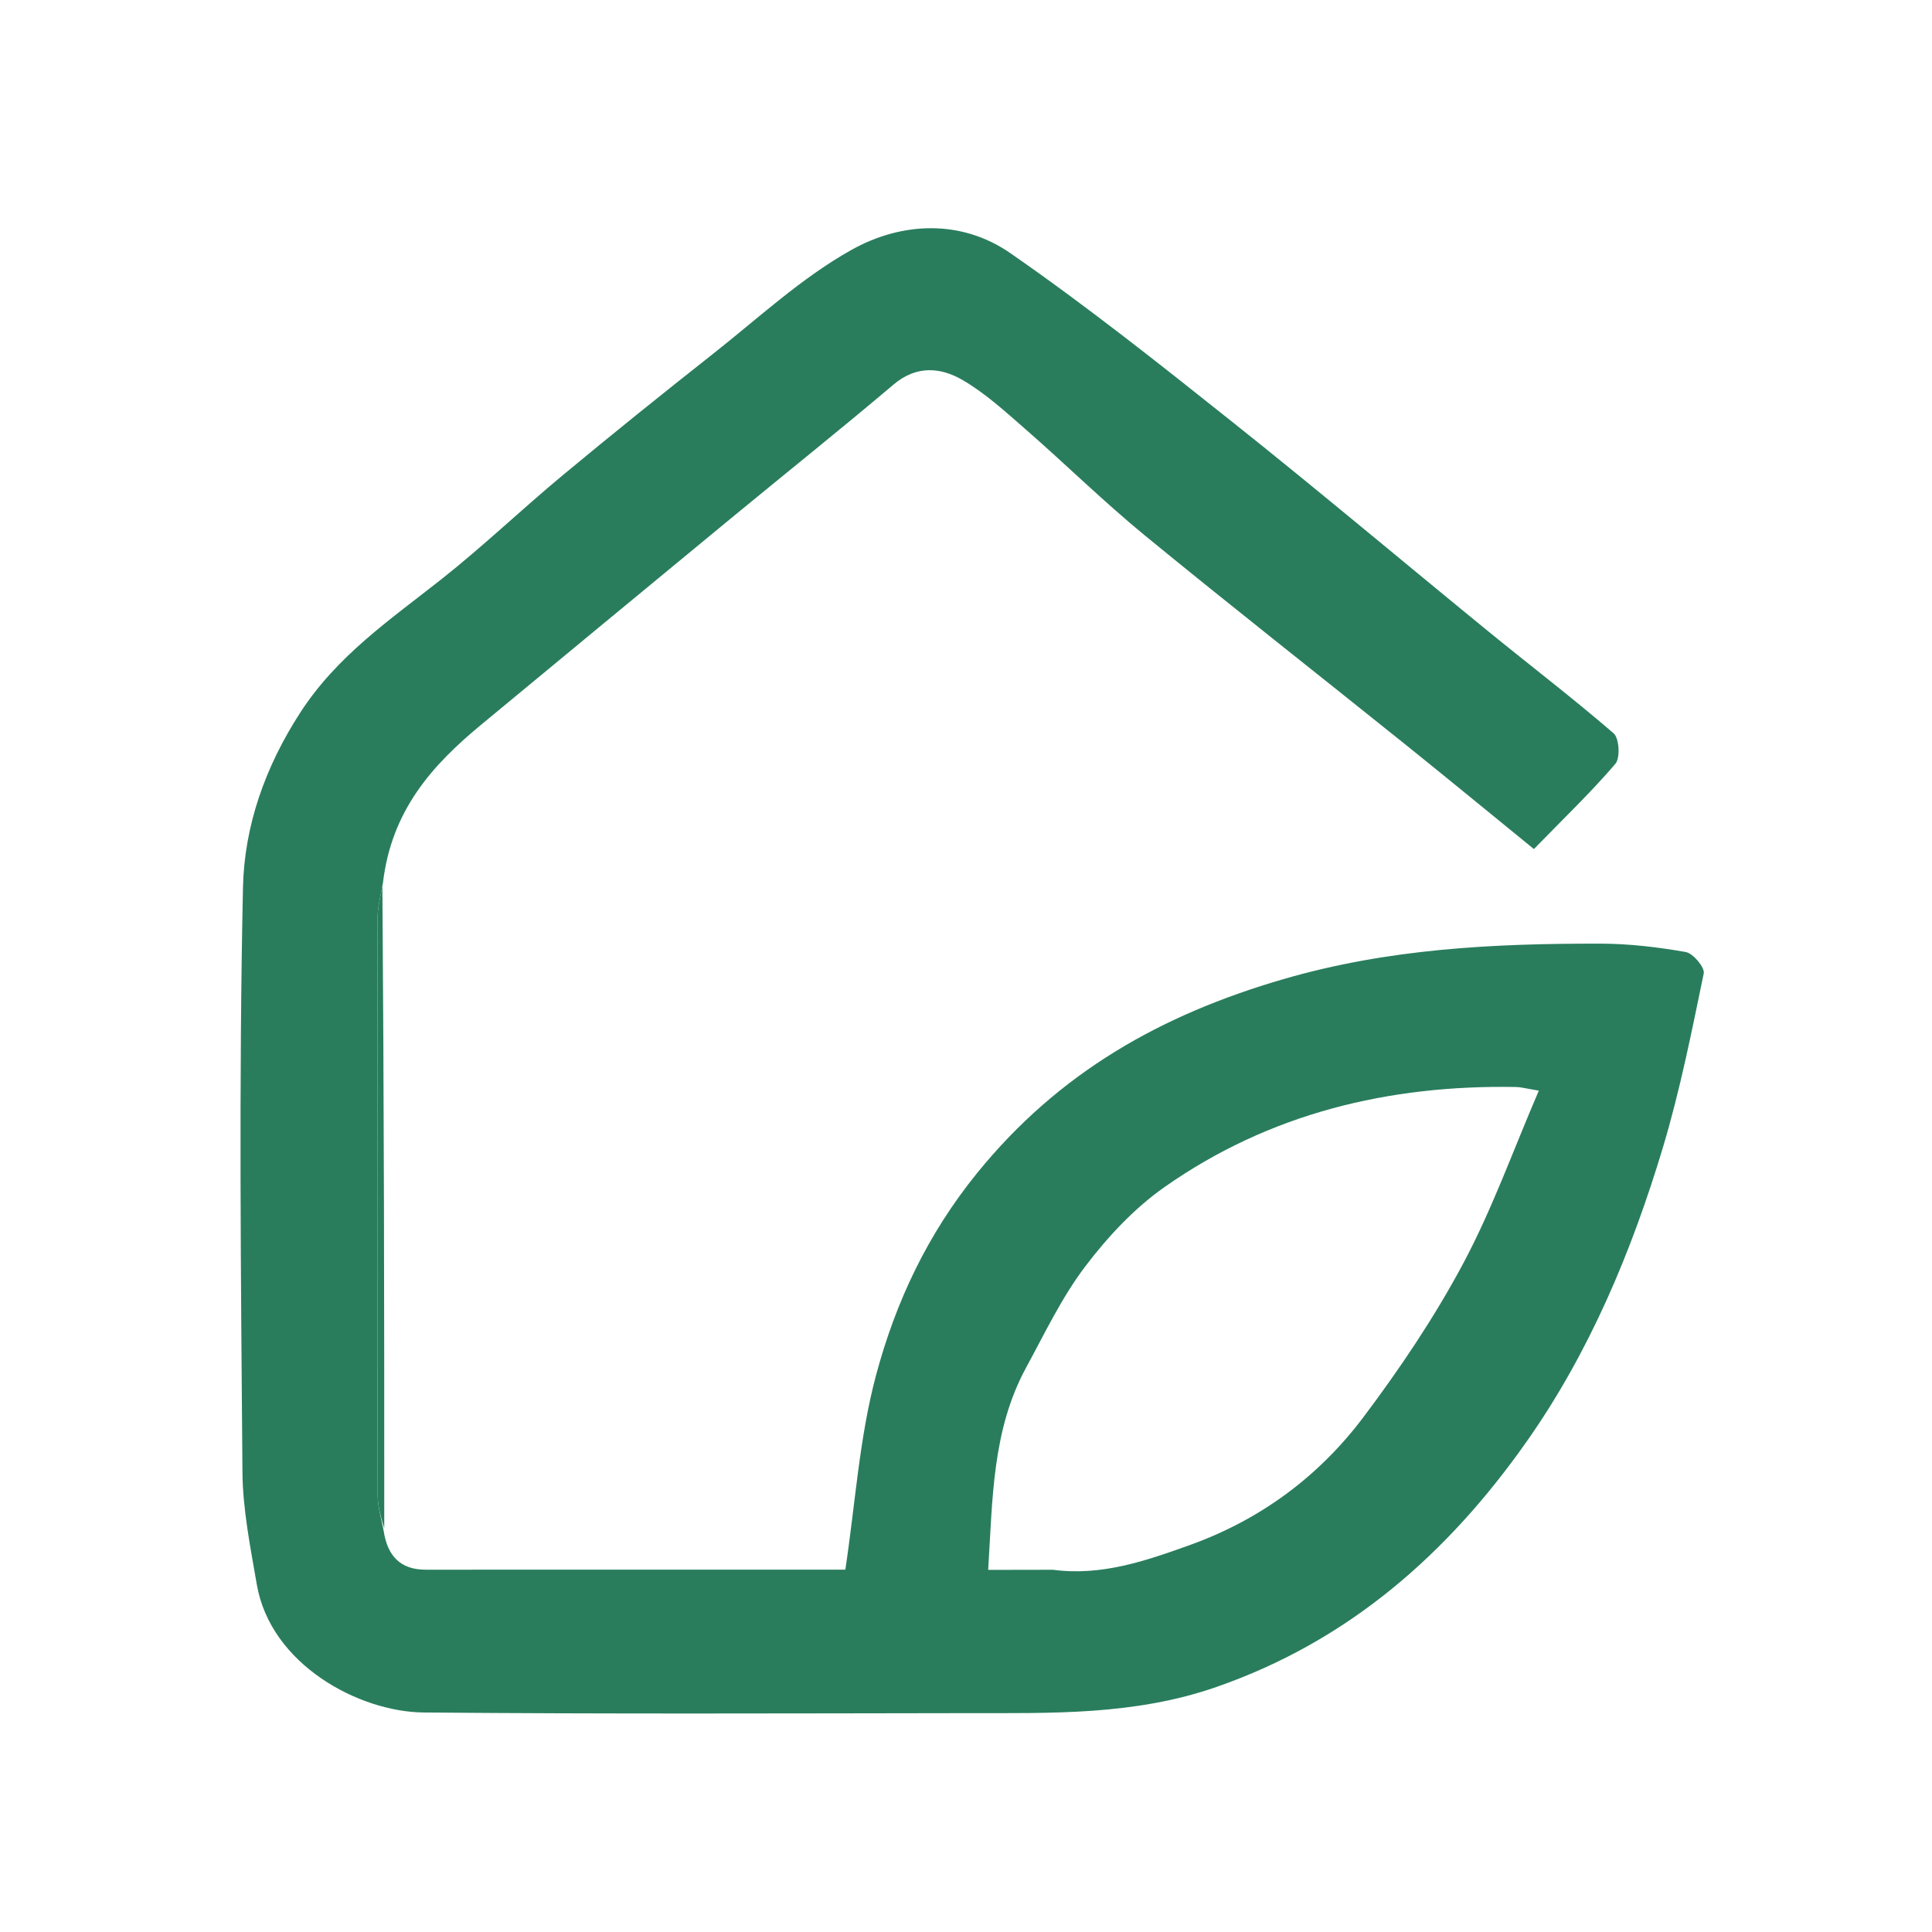 <svg version="1.1" id="Layer_1" xmlns="http://www.w3.org/2000/svg" xmlns:xlink="http://www.w3.org/1999/xlink" x="0px" y="0px"
	 width="100%" viewBox="0 0 256 256" enable-background="new 0 0 256 256" xml:space="preserve">
<path fill="transparent" opacity="1" stroke="none" 
	d="
M175,257 
	C116.667,257 58.833,257 1,257 
	C1,171.667 1,86.333 1,1 
	C86.333,1 171.667,1 257,1 
	C257,86.333 257,171.667 257,257 
	C229.833,257 202.667,257 175,257 
M50.983,116.216 
	C51.868,107.377 57.278,101.389 63.715,96.062 
	C74.713,86.961 85.715,77.865 96.731,68.786 
	C103.956,62.831 111.272,56.984 118.42,50.939 
	C121.436,48.389 124.632,48.669 127.515,50.339 
	C130.573,52.109 133.255,54.581 135.944,56.927 
	C141.236,61.545 146.256,66.487 151.682,70.937 
	C163.025,80.238 174.57,89.292 186.007,98.479 
	C191.831,103.157 197.599,107.905 203.249,112.504 
	C207.3,108.343 210.861,104.936 214.047,101.21 
	C214.71,100.435 214.56,97.813 213.812,97.167 
	C208.42,92.509 202.745,88.18 197.221,83.67 
	C185.929,74.451 174.777,65.055 163.374,55.974 
	C153.712,48.279 144.019,40.577 133.877,33.545 
	C127.339,29.012 119.438,29.407 112.815,33.115 
	C106.18,36.83 100.447,42.183 94.414,46.939 
	C87.731,52.208 81.096,57.543 74.551,62.982 
	C69.113,67.5 63.991,72.406 58.447,76.784 
	C51.699,82.113 44.685,86.863 39.796,94.406 
	C35.114,101.629 32.37,109.473 32.196,117.579 
	C31.642,143.393 31.919,169.228 32.126,195.052 
	C32.166,200.027 33.179,205.02 34.029,209.956 
	C35.852,220.536 47.525,226.838 56.152,226.914 
	C80.143,227.124 104.137,227.032 128.129,227 
	C139.265,226.985 150.3,227.327 161.219,223.521 
	C178.82,217.386 191.892,205.782 202.284,191.022 
	C210.588,179.226 216.182,165.892 220.333,152.083 
	C222.607,144.519 224.15,136.728 225.753,128.983 
	C225.916,128.194 224.348,126.321 223.372,126.149 
	C219.66,125.495 215.862,125.045 212.096,125.038 
	C197.903,125.011 183.923,125.697 170.007,129.755 
	C153.795,134.482 140.293,142.114 129.489,155.417 
	C122.897,163.534 118.704,172.472 116.104,182.131 
	C113.876,190.41 113.343,199.145 112.013,207.987 
	C93.681,207.987 75.041,207.983 56.401,207.992 
	C53.003,207.993 51.362,206.114 50.975,202.034 
	C50.928,173.699 50.881,145.363 50.983,116.216 
z"/>
<path fill="#297D5D" opacity="1" stroke="none" 
	d="
M50.855,202.957 
	C51.362,206.114 53.003,207.993 56.401,207.992 
	C75.041,207.983 93.681,207.987 112.013,207.987 
	C113.343,199.145 113.876,190.41 116.104,182.131 
	C118.704,172.472 122.897,163.534 129.489,155.417 
	C140.293,142.114 153.795,134.482 170.007,129.755 
	C183.923,125.697 197.903,125.011 212.096,125.038 
	C215.862,125.045 219.66,125.495 223.372,126.149 
	C224.348,126.321 225.916,128.194 225.753,128.983 
	C224.15,136.728 222.607,144.519 220.333,152.083 
	C216.182,165.892 210.588,179.226 202.284,191.022 
	C191.892,205.782 178.82,217.386 161.219,223.521 
	C150.3,227.327 139.265,226.985 128.129,227 
	C104.137,227.032 80.143,227.124 56.152,226.914 
	C47.525,226.838 35.852,220.536 34.029,209.956 
	C33.179,205.02 32.166,200.027 32.126,195.052 
	C31.919,169.228 31.642,143.393 32.196,117.579 
	C32.37,109.473 35.114,101.629 39.796,94.406 
	C44.685,86.863 51.699,82.113 58.447,76.784 
	C63.991,72.406 69.113,67.5 74.551,62.982 
	C81.096,57.543 87.731,52.208 94.414,46.939 
	C100.447,42.183 106.18,36.83 112.815,33.115 
	C119.438,29.407 127.339,29.012 133.877,33.545 
	C144.019,40.577 153.712,48.279 163.374,55.974 
	C174.777,65.055 185.929,74.451 197.221,83.67 
	C202.745,88.18 208.42,92.509 213.812,97.167 
	C214.56,97.813 214.71,100.435 214.047,101.21 
	C210.861,104.936 207.3,108.343 203.249,112.504 
	C197.599,107.905 191.831,103.157 186.007,98.479 
	C174.57,89.292 163.025,80.238 151.682,70.937 
	C146.256,66.487 141.236,61.545 135.944,56.927 
	C133.255,54.581 130.573,52.109 127.515,50.339 
	C124.632,48.669 121.436,48.389 118.42,50.939 
	C111.272,56.984 103.956,62.831 96.731,68.786 
	C85.715,77.865 74.713,86.961 63.715,96.062 
	C57.278,101.389 51.868,107.377 50.742,116.995 
	C50.336,119.087 50.029,120.4 50.027,121.714 
	C49.998,147.175 49.99,172.636 50.041,198.098 
	C50.044,199.718 50.572,201.338 50.855,202.957 
M139.514,208.002 
	C145.942,208.861 151.821,206.829 157.729,204.7 
	C167.082,201.328 174.775,195.601 180.665,187.773 
	C185.513,181.329 190.065,174.557 193.861,167.456 
	C197.719,160.239 200.49,152.441 203.902,144.516 
	C202.161,144.228 201.536,144.044 200.908,144.033 
	C184.029,143.73 168.226,147.516 154.303,157.294 
	C150.292,160.11 146.766,163.897 143.79,167.824 
	C140.689,171.918 138.434,176.671 135.963,181.219 
	C131.455,189.518 131.531,198.606 130.938,208.018 
	C133.938,208.018 136.243,208.018 139.514,208.002 
z"/>
<path fill="#297D5D" opacity="1" stroke="none" 
	d="
M50.915,202.496 
	C50.572,201.338 50.044,199.718 50.041,198.098 
	C49.99,172.636 49.998,147.175 50.027,121.714 
	C50.029,120.4 50.336,119.087 50.667,117.4 
	C50.881,145.363 50.928,173.699 50.915,202.496 
z"/>
<path fill="transparent" opacity="1" stroke="none" 
	d="
M139.031,208.01 
	C136.243,208.018 133.938,208.018 130.938,208.018 
	C131.531,198.606 131.455,189.518 135.963,181.219 
	C138.434,176.671 140.689,171.918 143.79,167.824 
	C146.766,163.897 150.292,160.11 154.303,157.294 
	C168.226,147.516 184.029,143.73 200.908,144.033 
	C201.536,144.044 202.161,144.228 203.902,144.516 
	C200.49,152.441 197.719,160.239 193.861,167.456 
	C190.065,174.557 185.513,181.329 180.665,187.773 
	C174.775,195.601 167.082,201.328 157.729,204.7 
	C151.821,206.829 145.942,208.861 139.031,208.01 
z"/>
</svg>